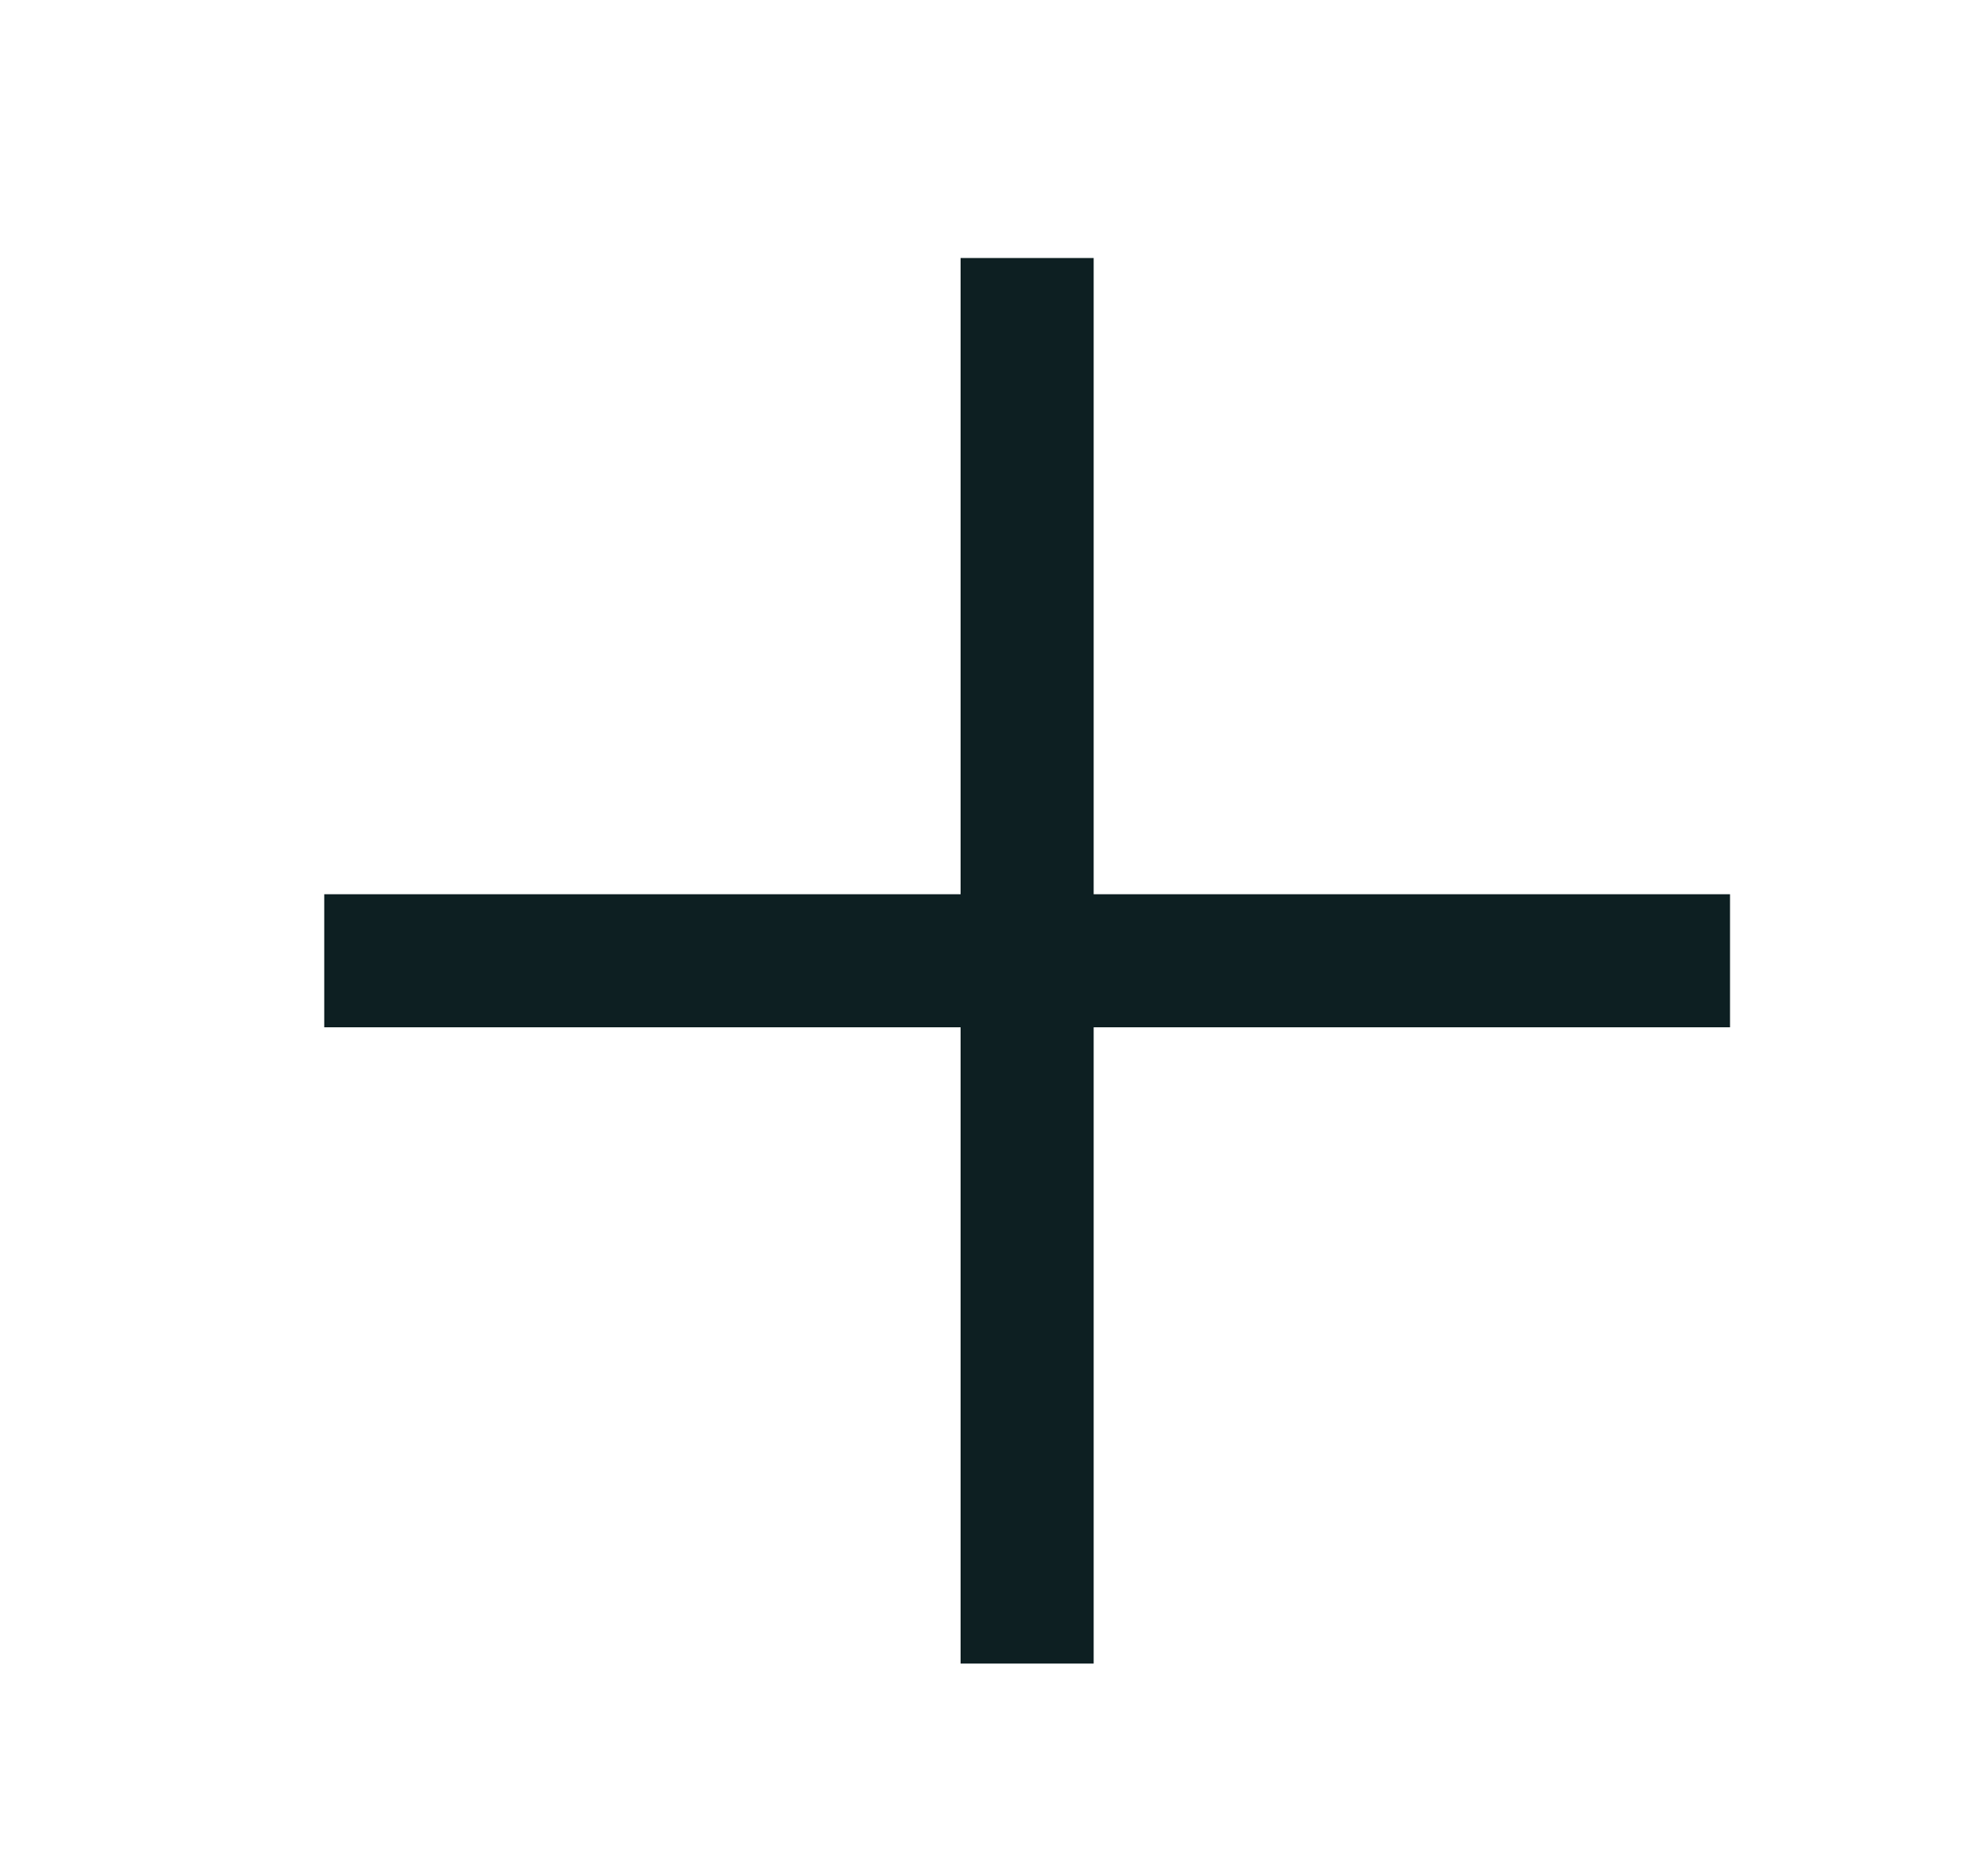 <svg width="30" height="28" viewBox="0 0 30 28" fill="none" xmlns="http://www.w3.org/2000/svg">
<path d="M26.107 14.5H4.893" stroke="#0D1F22" stroke-width="2.008" stroke-miterlimit="10"/>
<path d="M15.5 3.894V25.107" stroke="#0D1F22" stroke-width="2.008" stroke-miterlimit="10"/>
</svg>
